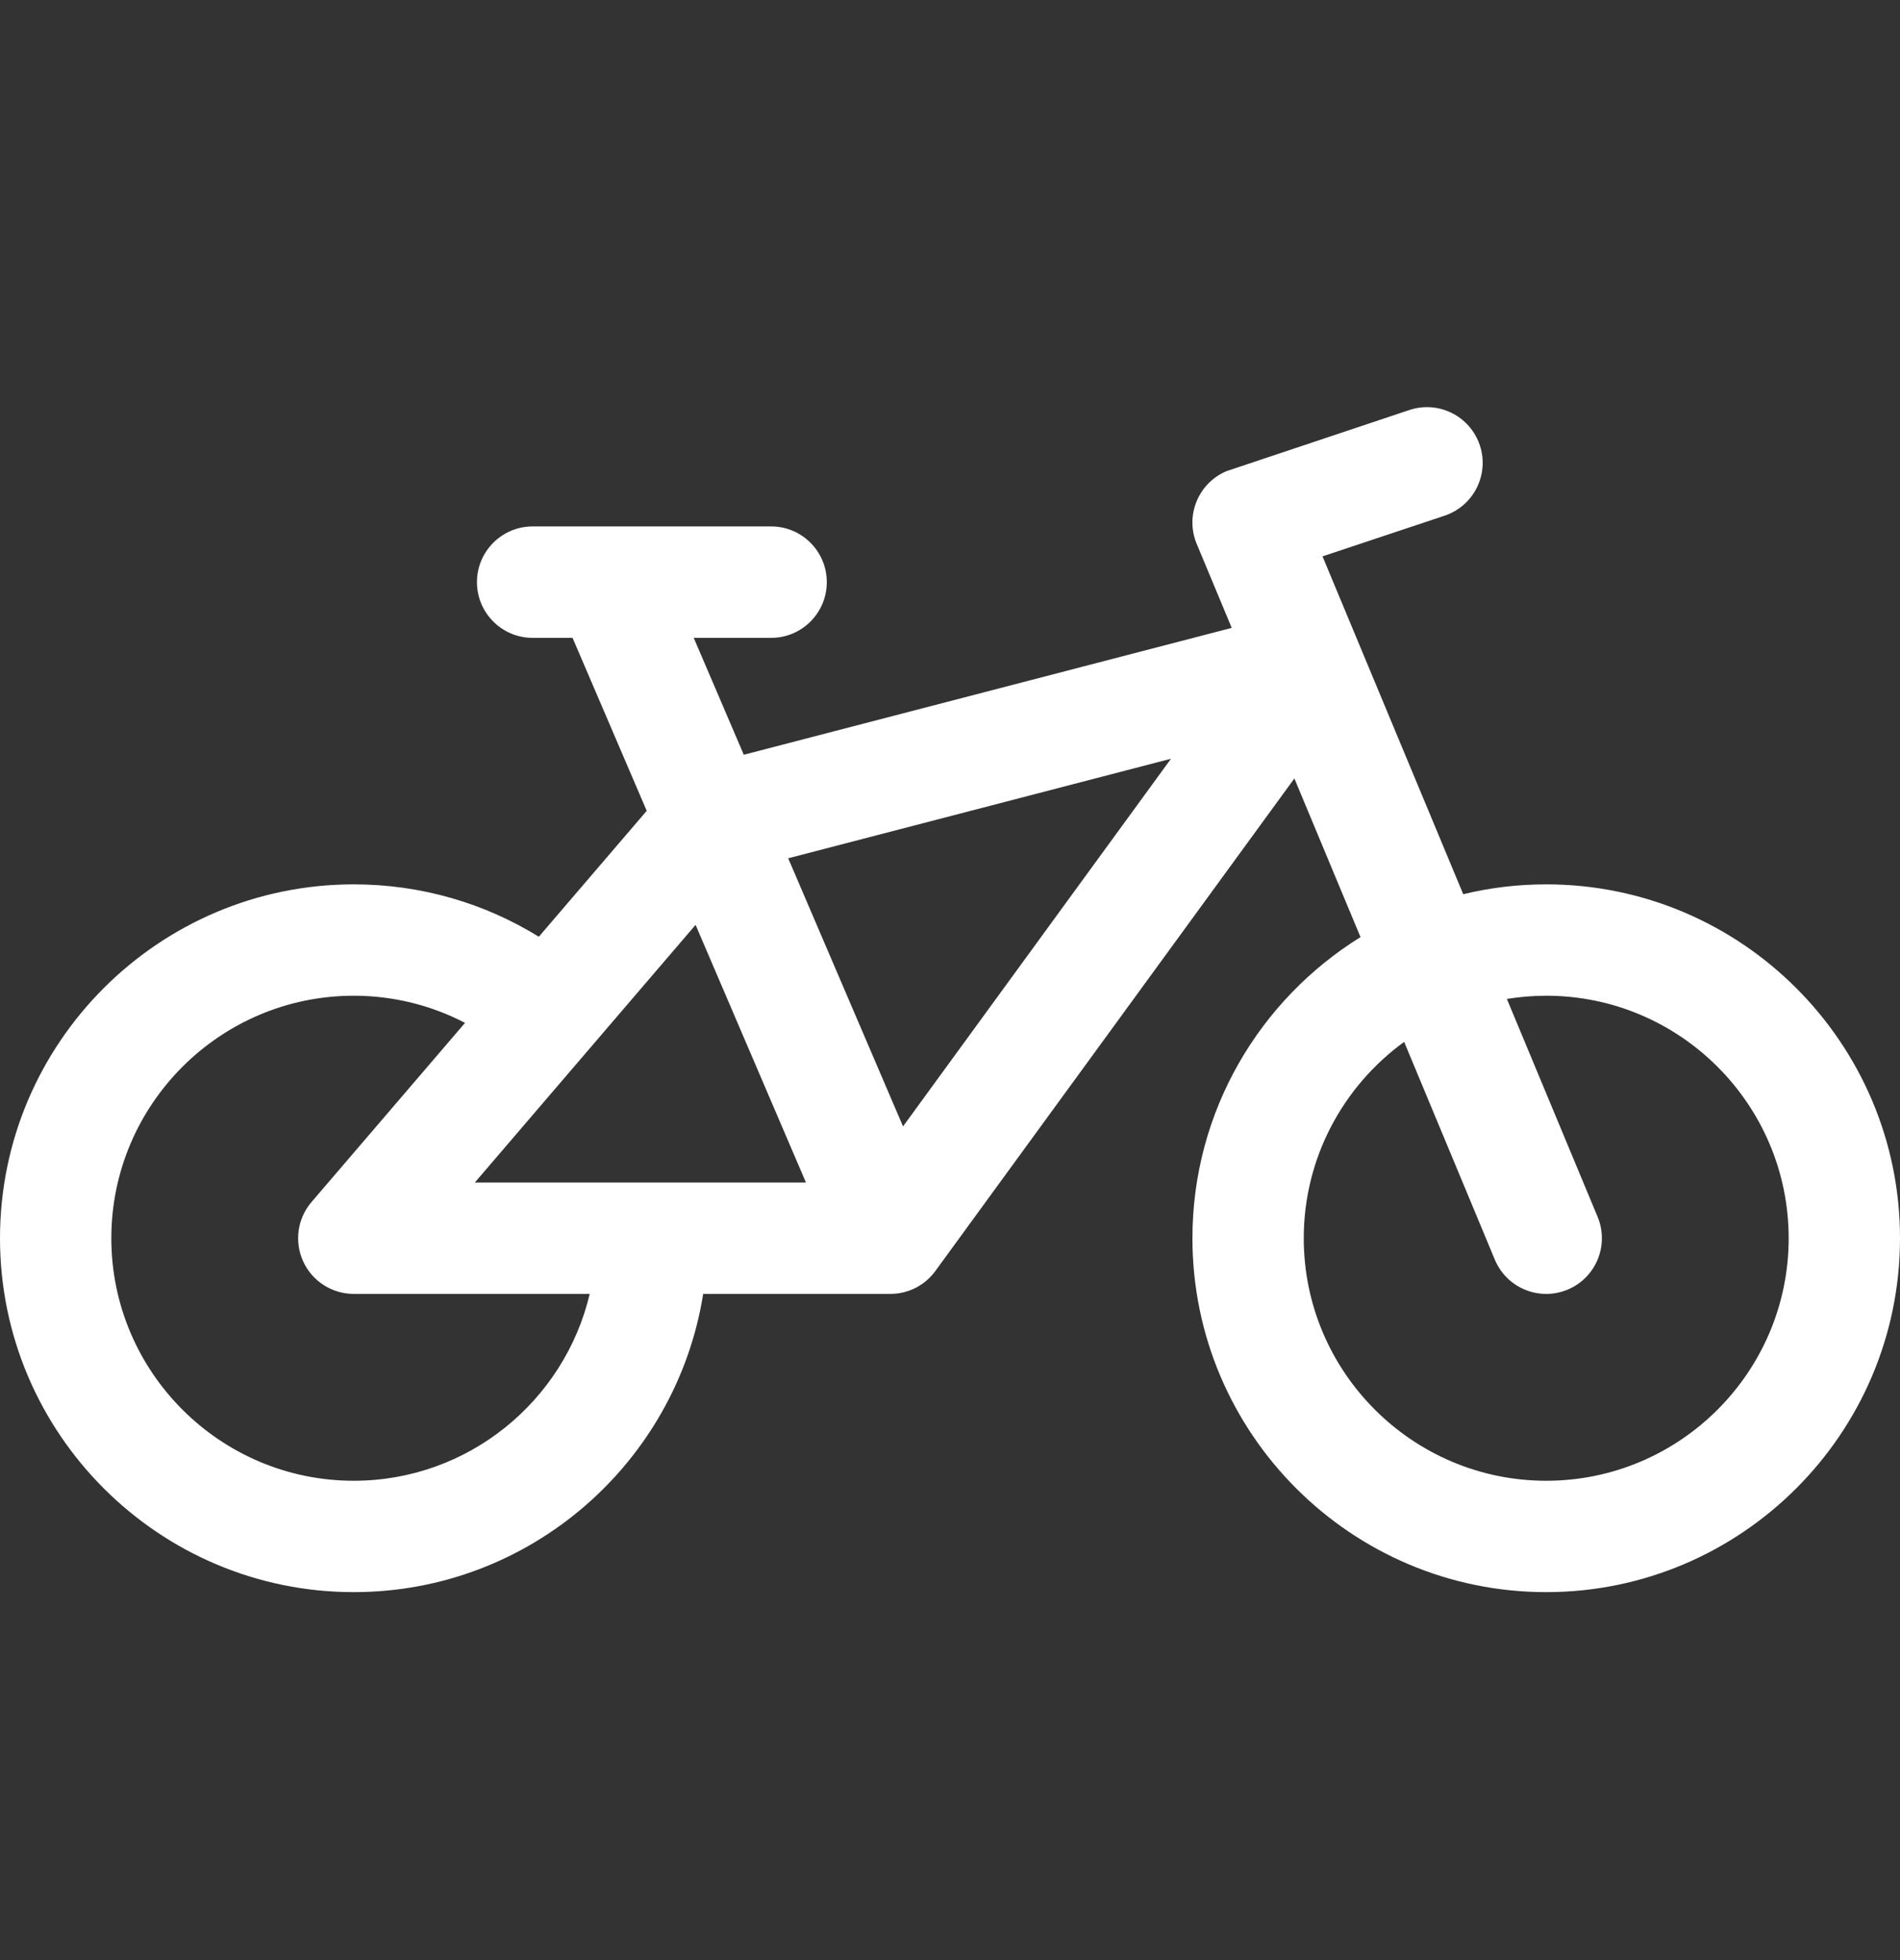 <svg width="32" height="33" viewBox="0 0 32 33" fill="none" xmlns="http://www.w3.org/2000/svg">
<rect x="0" y="0" width="32" height="33" fill="#333333" stroke="none"/>
<g clip-path="url(#clip0_915_2715)">
<path d="M26.042 14.889C25.56 14.889 25.092 14.946 24.644 15.055L22.274 9.367L24.33 8.682C24.821 8.518 25.087 7.987 24.923 7.496C24.759 7.005 24.228 6.739 23.737 6.903L20.66 7.931C20.182 8.131 19.956 8.679 20.155 9.157L20.745 10.571L12.527 12.707L11.684 10.739H12.988C13.505 10.739 13.925 10.319 13.925 9.801C13.925 9.283 13.505 8.863 12.988 8.863H8.971C8.453 8.863 8.033 9.283 8.033 9.801C8.033 10.319 8.453 10.739 8.971 10.739H9.643L10.892 13.651L9.075 15.771C8.168 15.211 7.1 14.889 5.958 14.889C2.673 14.889 0 17.561 0 20.847C0 24.132 2.673 26.805 5.958 26.805C8.925 26.805 11.392 24.626 11.843 21.784H14.996C15.295 21.784 15.577 21.641 15.753 21.399L21.8 13.106L22.914 15.777C21.216 16.829 20.083 18.708 20.083 20.847C20.083 24.132 22.756 26.805 26.041 26.805C29.327 26.805 32 24.132 32 20.847C32 17.561 29.327 14.889 26.042 14.889ZM5.958 24.93C3.707 24.93 1.875 23.098 1.875 20.847C1.875 18.595 3.707 16.764 5.958 16.764C6.633 16.764 7.27 16.929 7.832 17.221L5.247 20.237C5.008 20.515 4.954 20.906 5.107 21.239C5.26 21.571 5.592 21.784 5.958 21.784H9.932C9.507 23.585 7.887 24.93 5.958 24.93ZM7.997 19.909L11.715 15.571L13.574 19.909H7.997ZM15.209 18.964L13.275 14.45L19.722 12.774L15.209 18.964ZM26.042 24.93C23.79 24.93 21.958 23.098 21.958 20.847C21.958 19.489 22.626 18.284 23.649 17.541L25.176 21.207C25.375 21.685 25.924 21.911 26.402 21.712C26.88 21.513 27.106 20.964 26.907 20.486L25.379 16.818C25.595 16.783 25.816 16.764 26.042 16.764C28.293 16.764 30.125 18.595 30.125 20.847C30.125 23.098 28.293 24.93 26.042 24.93Z" fill="white"/>
</g>
<defs>
<clipPath id="clip0_915_2715">
<rect width="32" height="32" fill="white" transform="translate(0 0.83)"/>
</clipPath>
</defs>
</svg>
